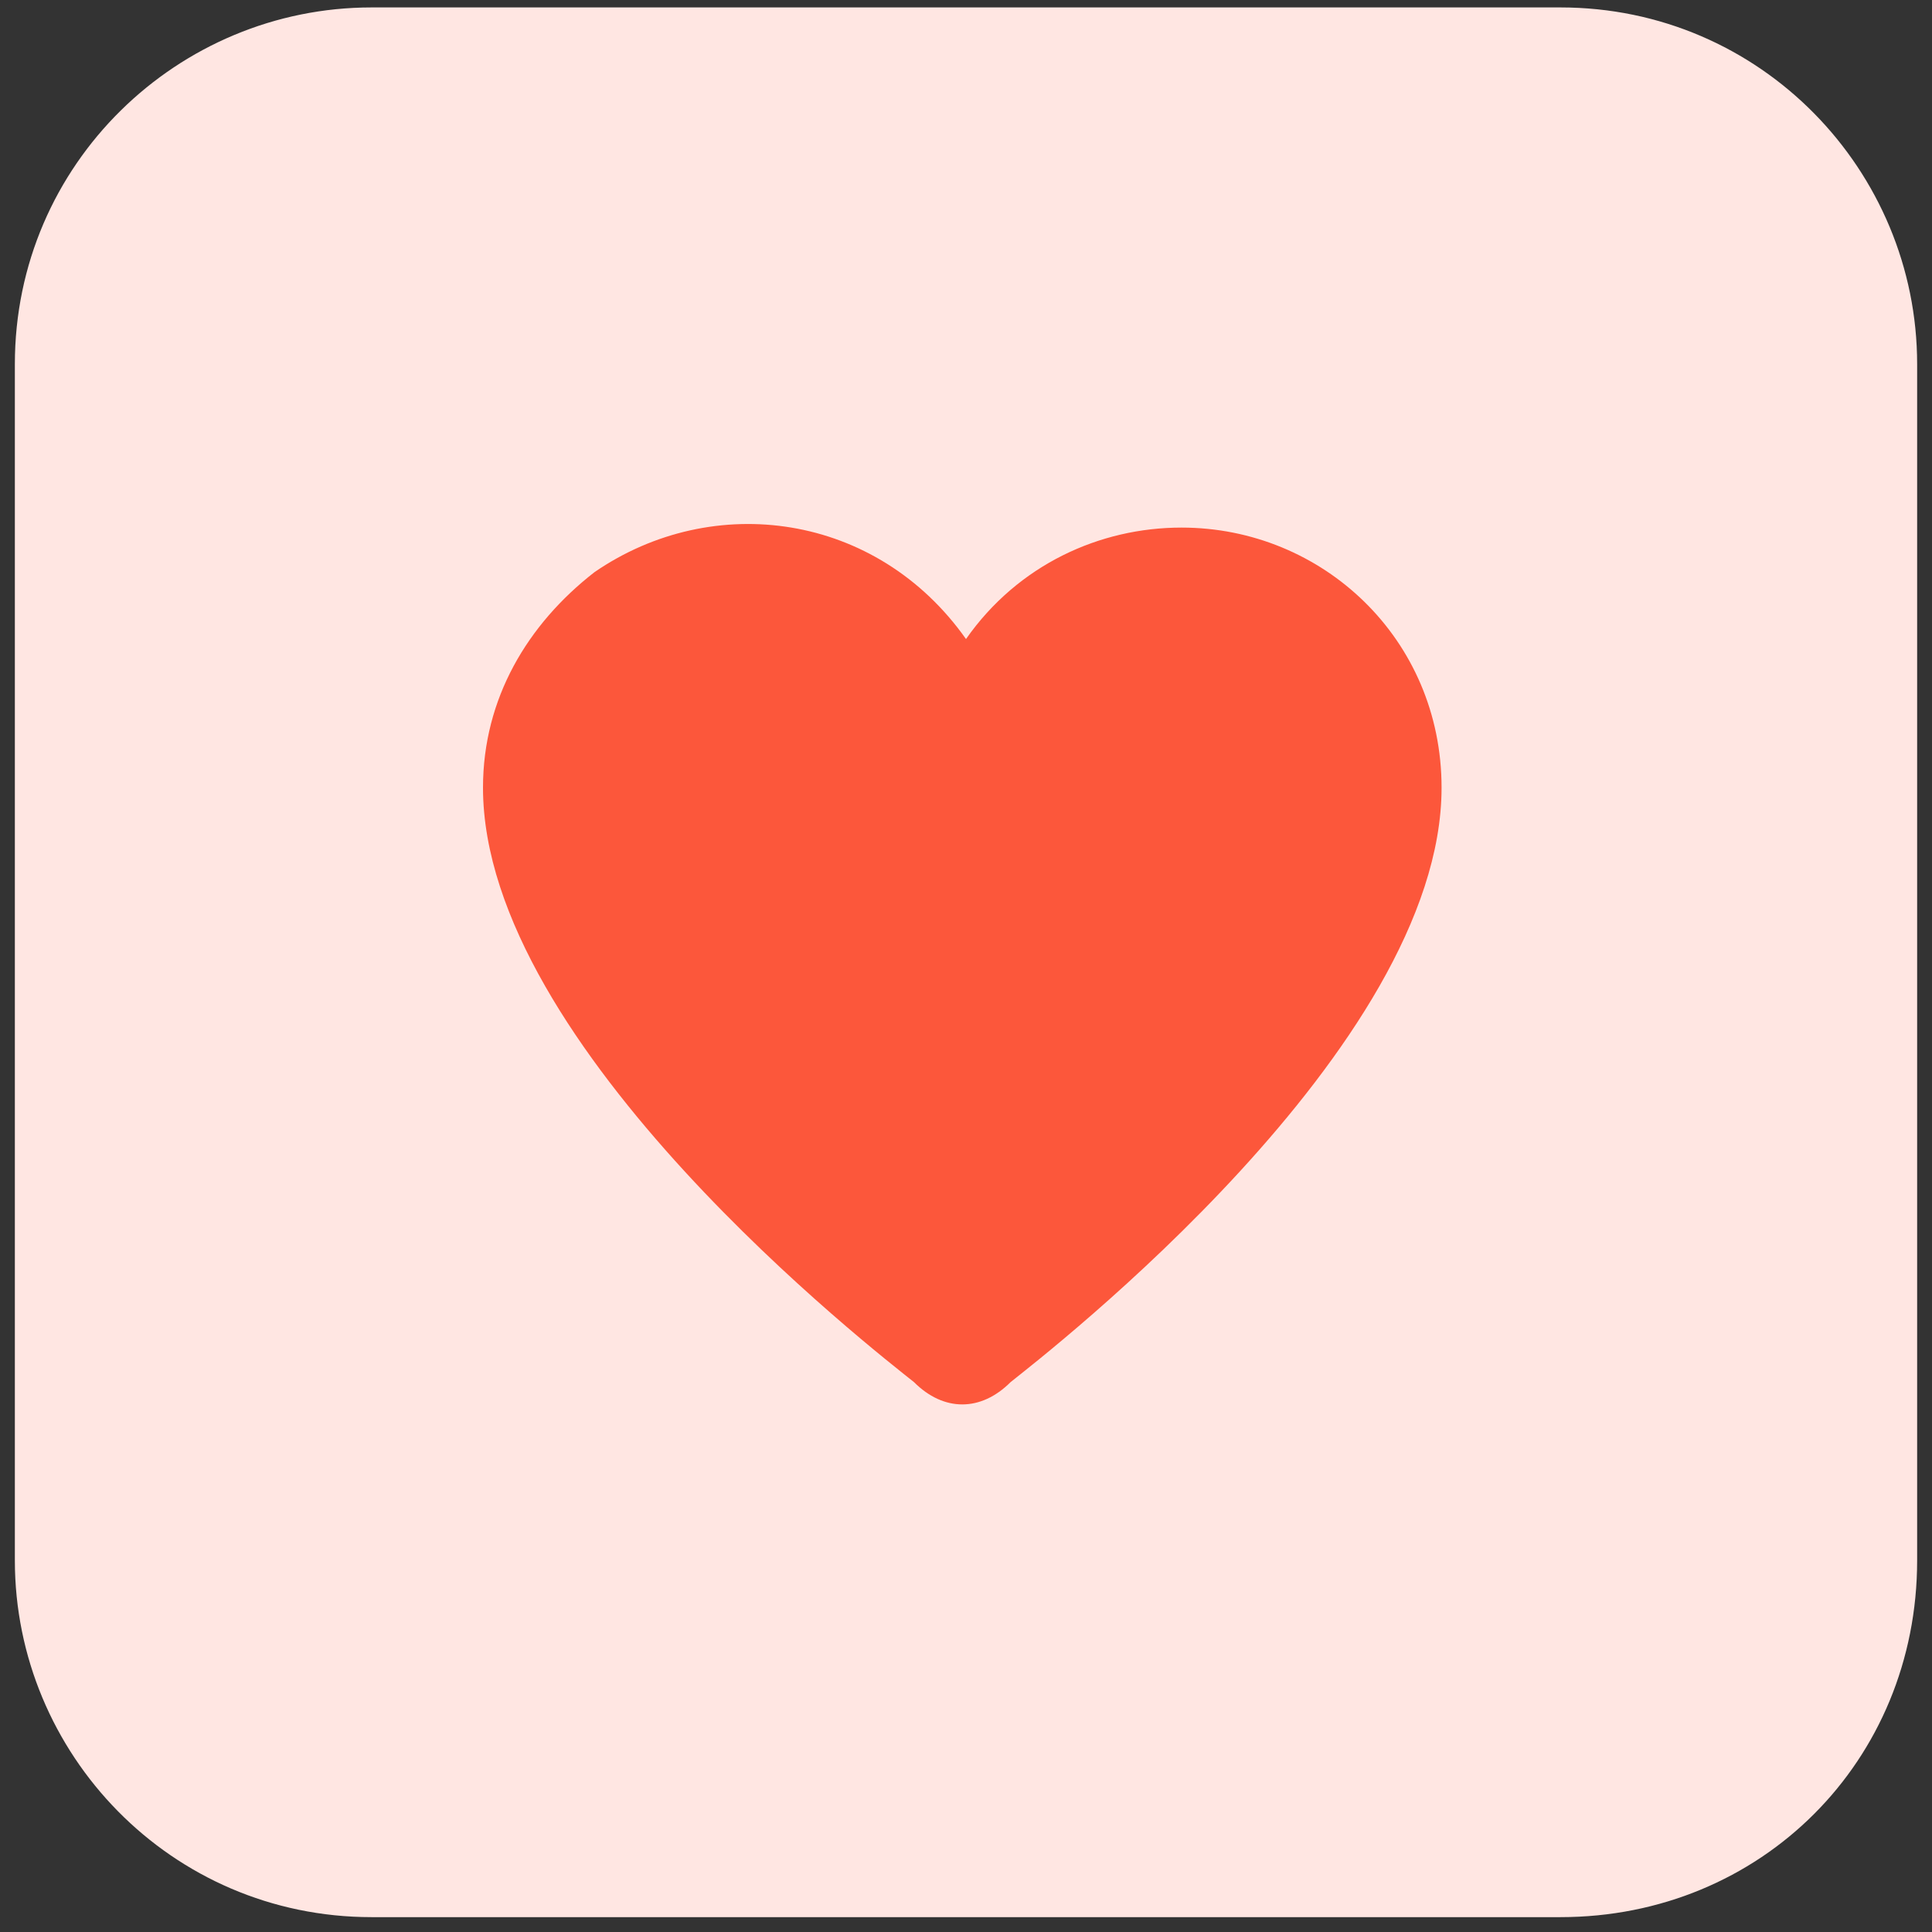 <svg xmlns="http://www.w3.org/2000/svg" viewBox="0 0 26 26"><rect x="0" y="0" width="26" height="26" fill="#333333" stroke="none"/><path d="M21 25.8H5C2.3 25.8.2 23.6.2 21V4.9C.2 2.2 2.4.1 5 .1h16c2.7 0 4.8 2.2 4.8 4.8V21c0 2.7-2.1 4.8-4.8 4.8z" fill="#ffe6e2"/><path d="M15.9 7.1c-1.1 0-2.2.5-2.9 1.5-1.2-1.7-3.4-2-5-.9-.9.7-1.5 1.7-1.5 2.9 0 3.5 5.3 7.6 5.8 8 .4.4.9.4 1.3 0 .5-.4 5.8-4.5 5.8-8 0-2-1.6-3.5-3.5-3.5z" fill="#fc573b"/></svg>